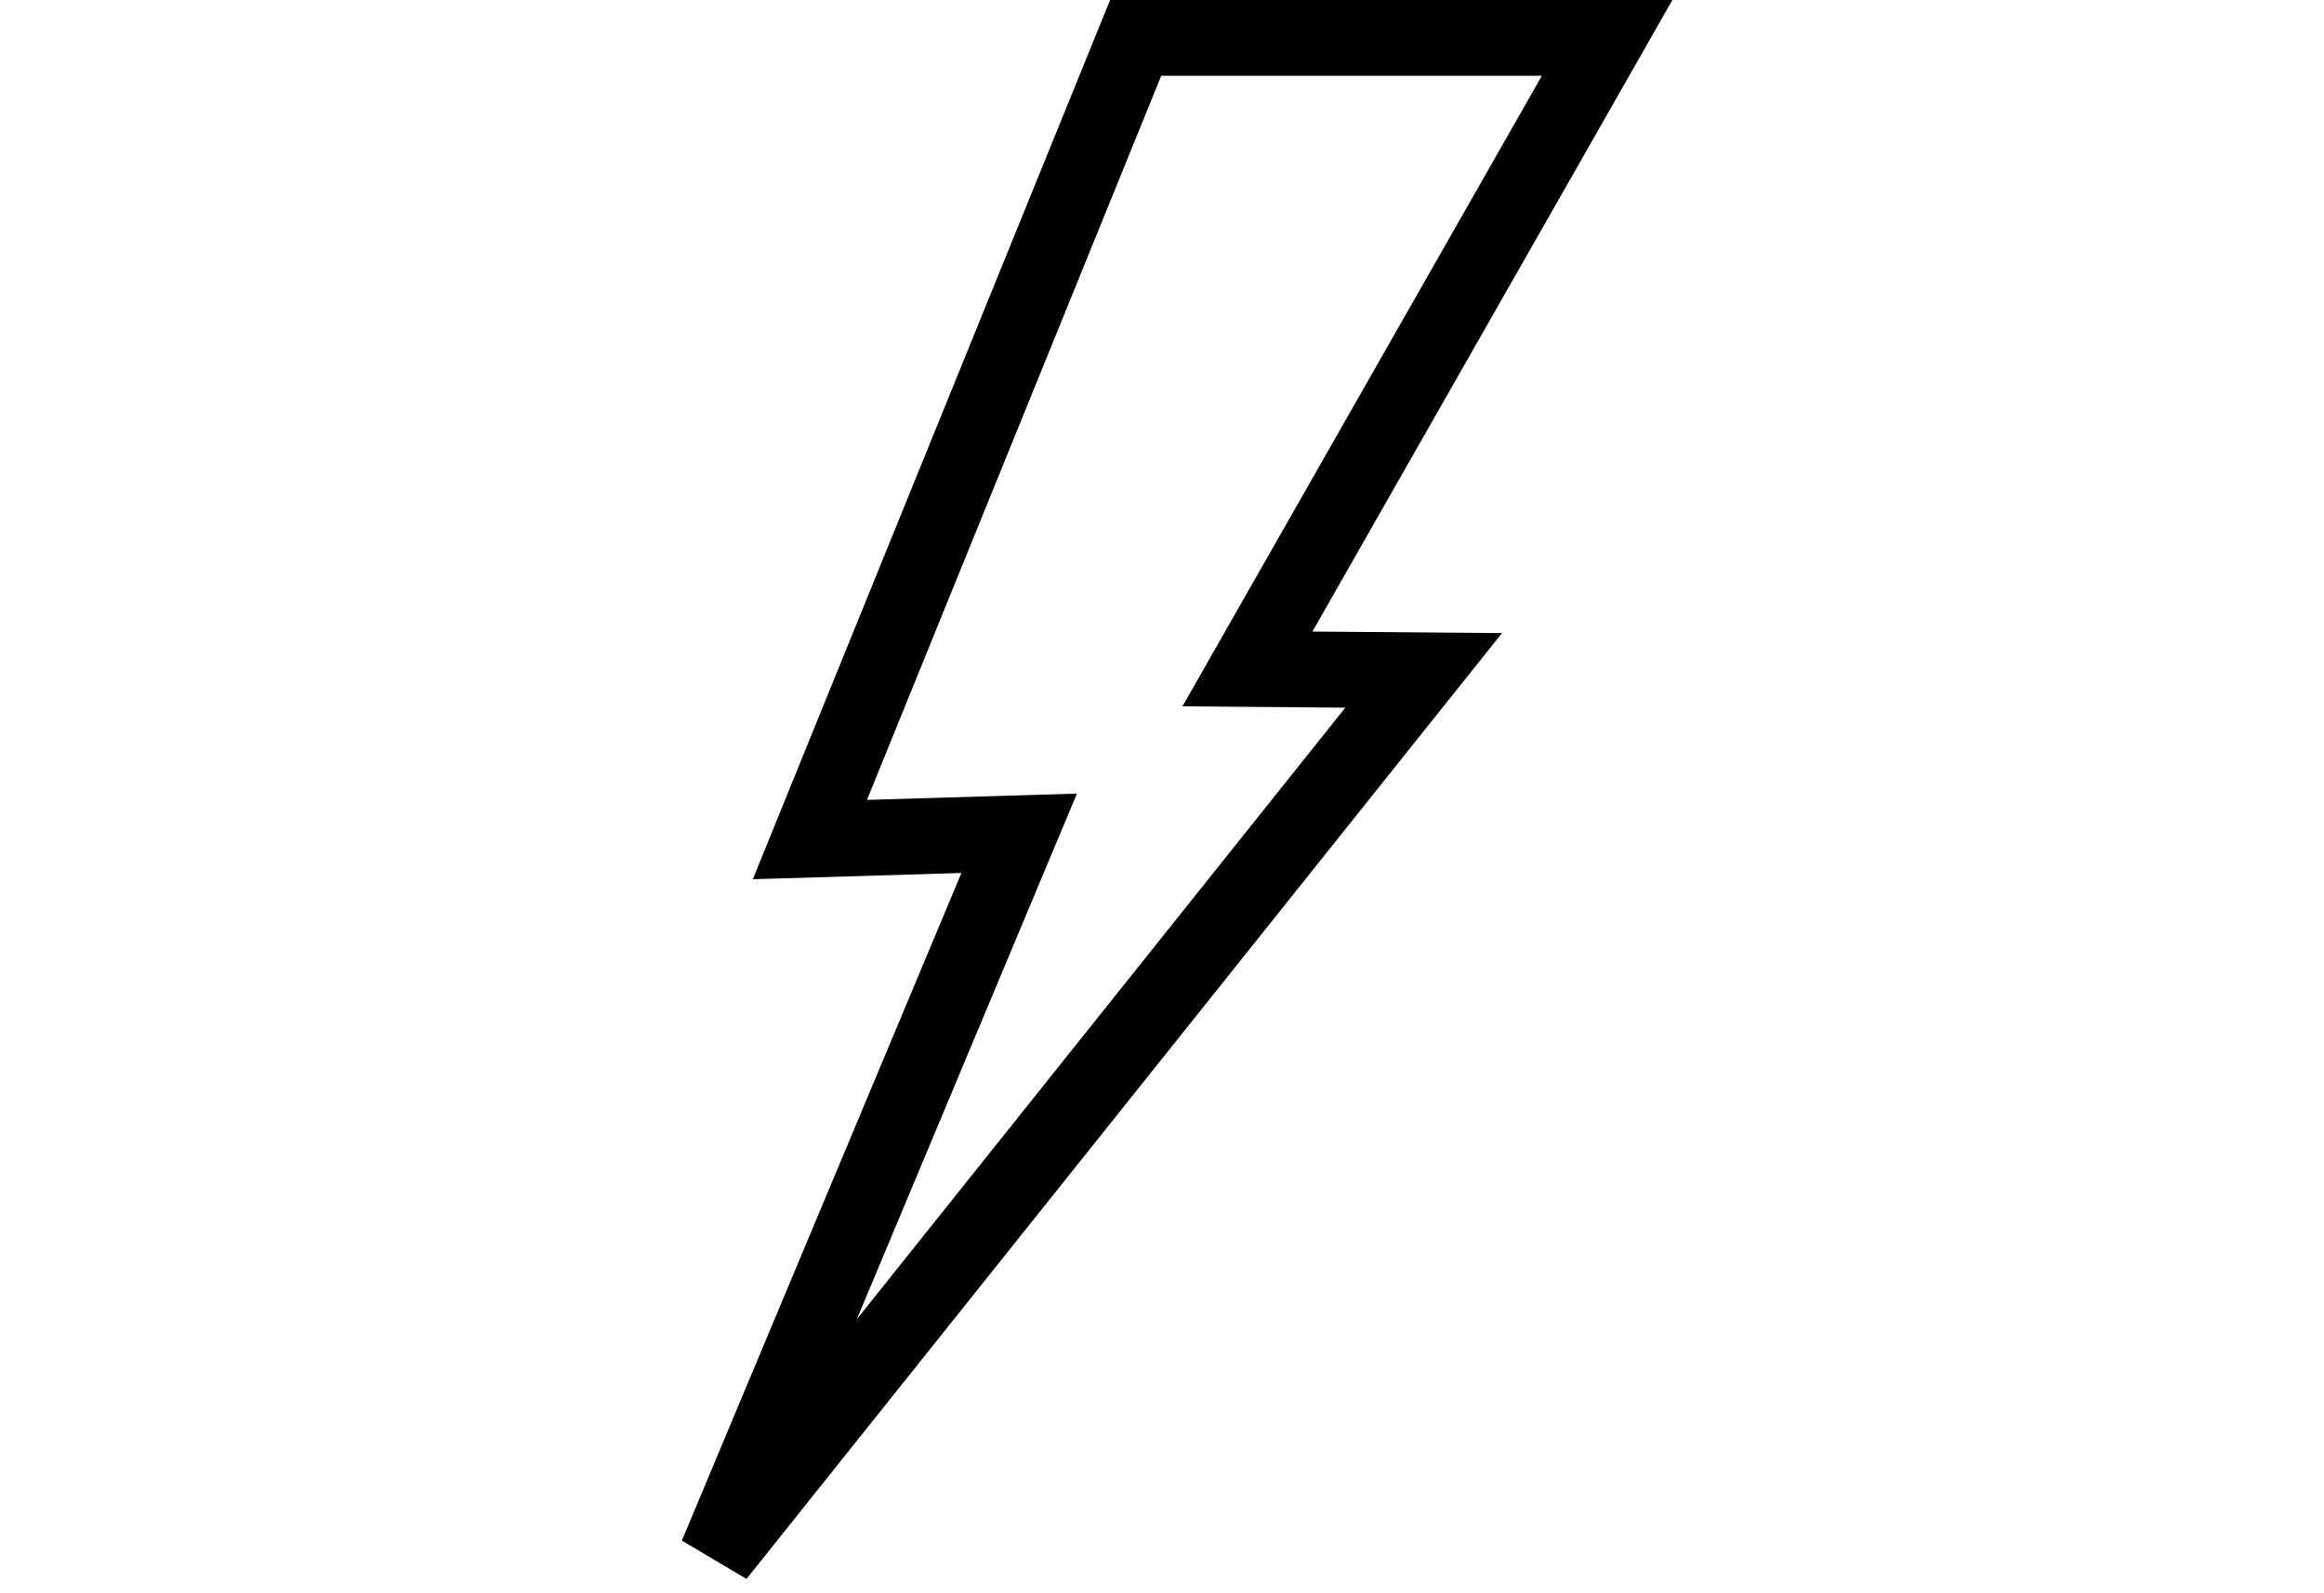 <svg class="text-brand" fill="none" height="24" role="img" stroke="currentColor" viewBox="0 0 12.732 21" width="35" xmlns="http://www.w3.org/2000/svg">
<path d="M7.492 8.817l2.322.019L.5 20.499l3.984-9.516-2.758.083L6.019.499h6.213z"></path>
<title>offers</title></svg>